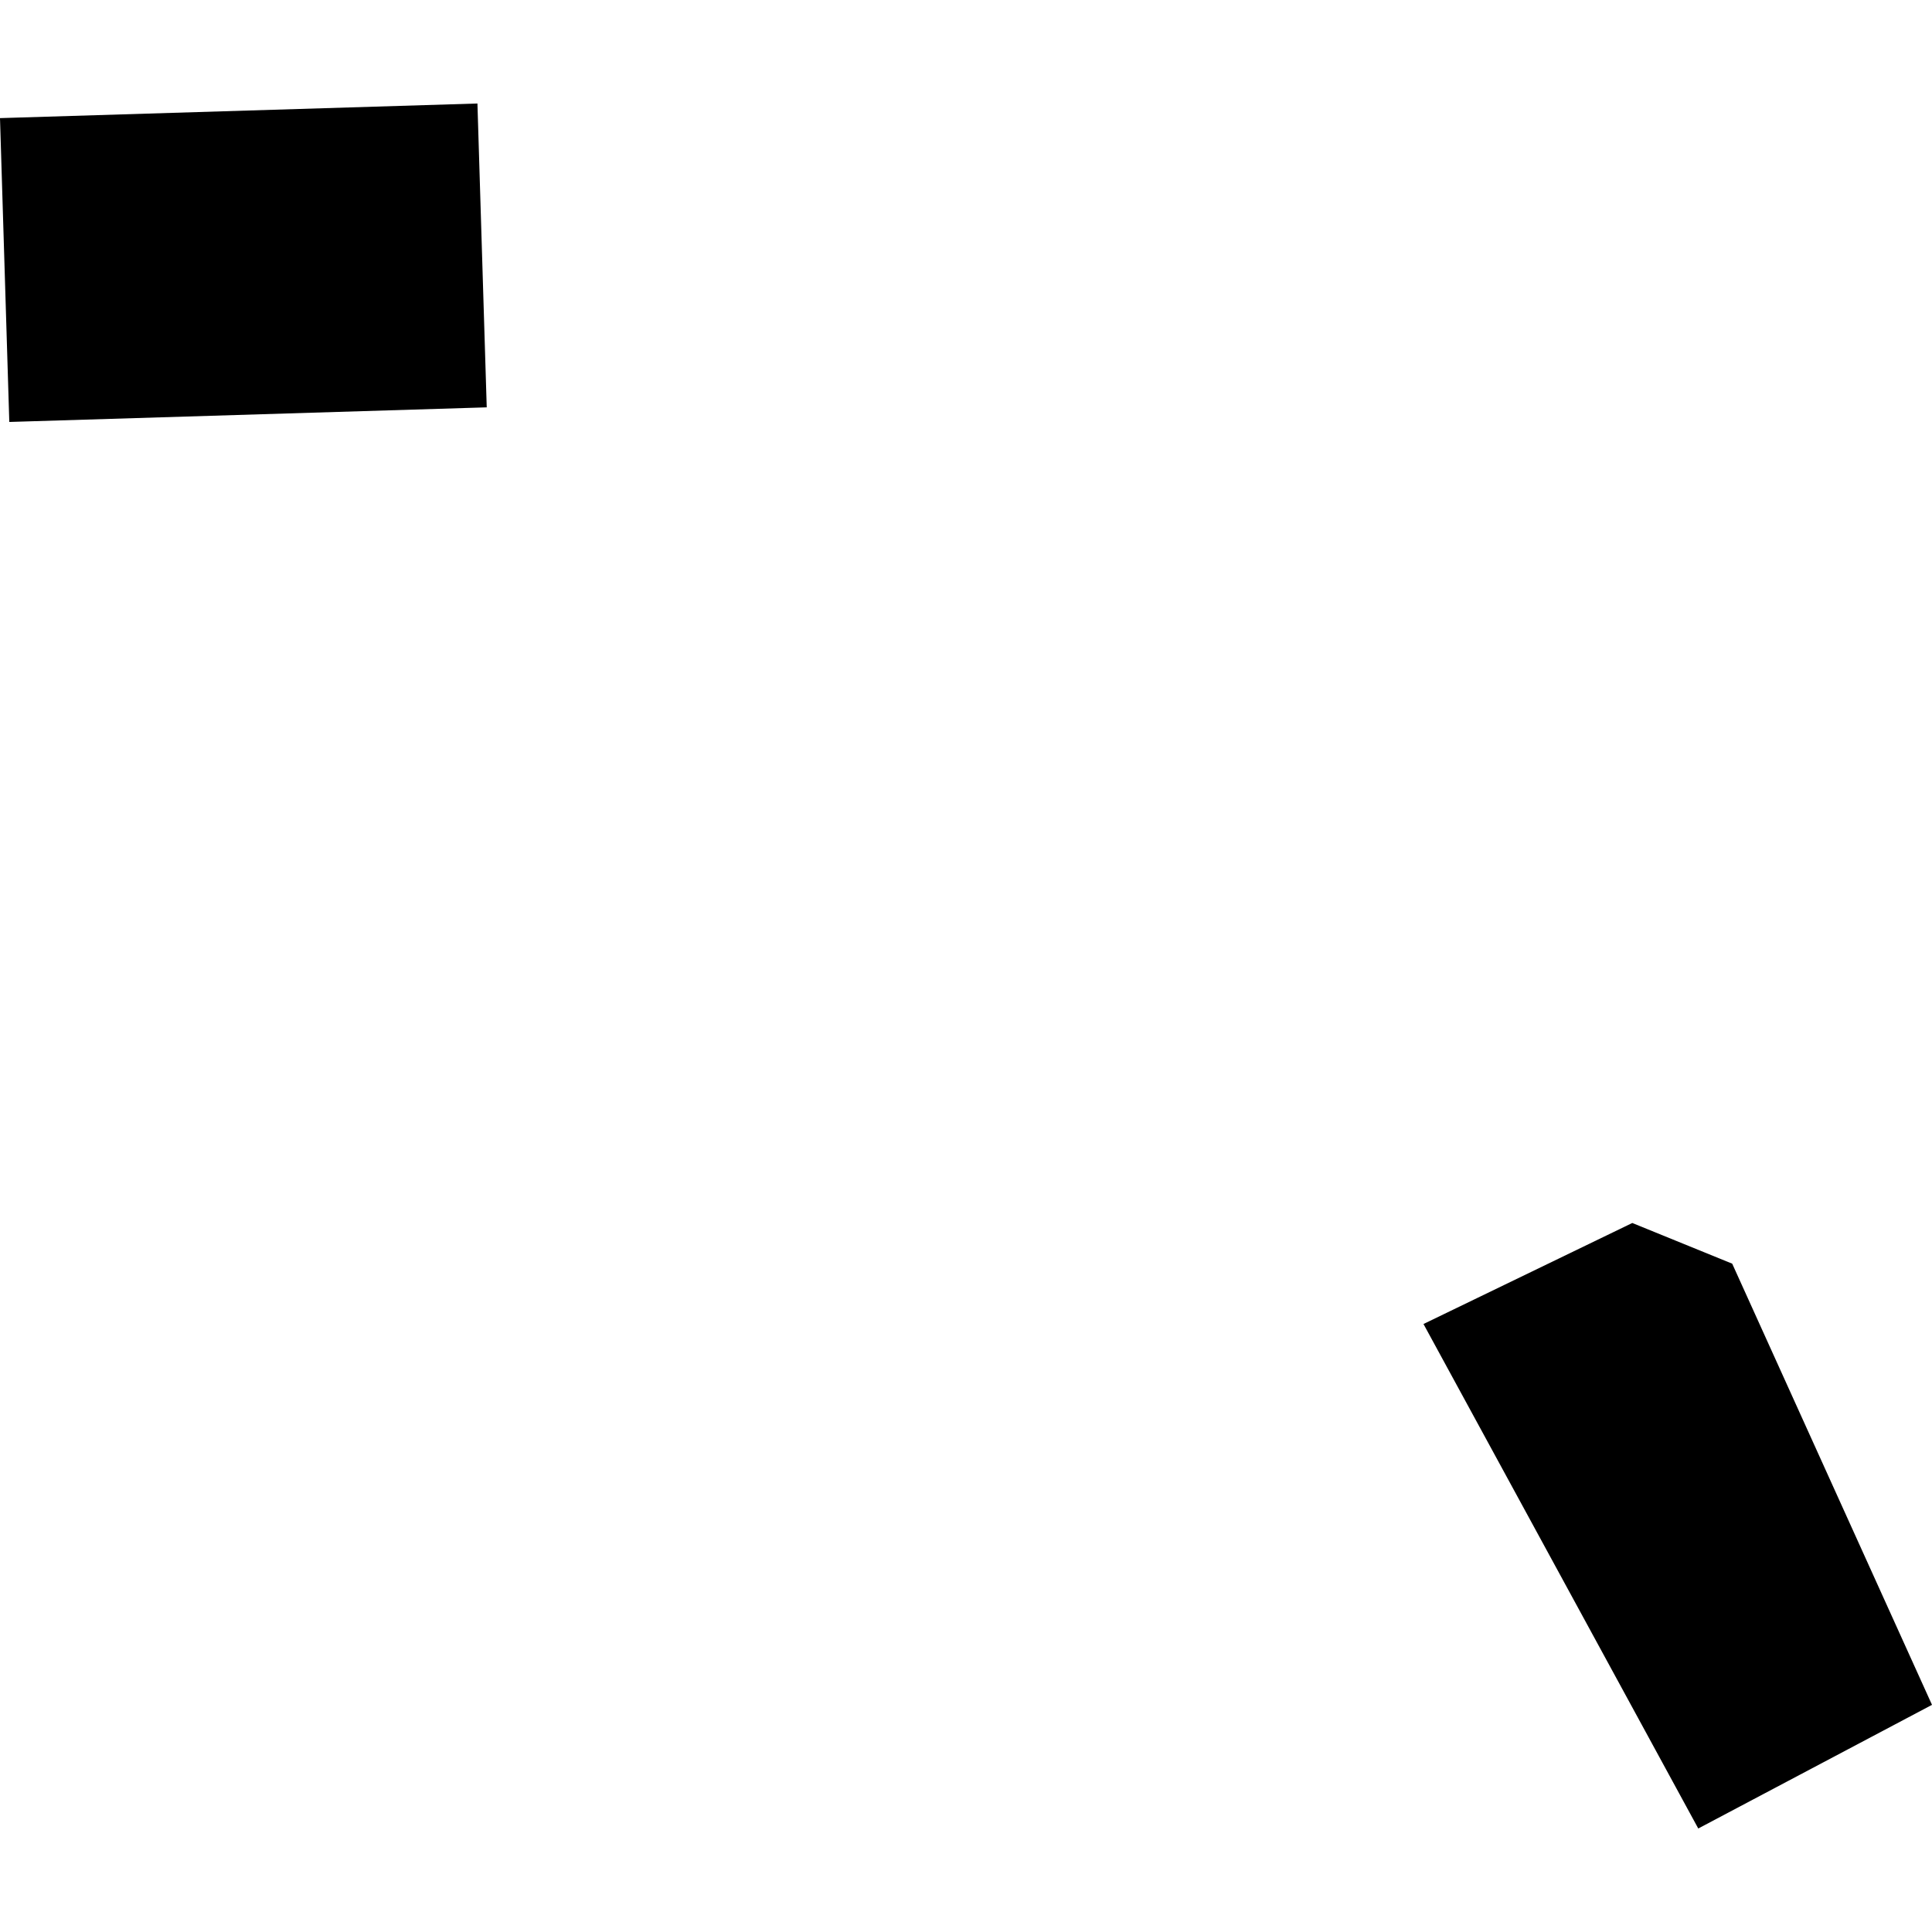 <?xml version="1.0" encoding="utf-8" standalone="no"?>
<!DOCTYPE svg PUBLIC "-//W3C//DTD SVG 1.1//EN"
  "http://www.w3.org/Graphics/SVG/1.1/DTD/svg11.dtd">
<!-- Created with matplotlib (https://matplotlib.org/) -->
<svg height="288pt" version="1.1" viewBox="0 0 288 288" width="288pt" xmlns="http://www.w3.org/2000/svg" xmlns:xlink="http://www.w3.org/1999/xlink">
 <defs>
  <style type="text/css">
*{stroke-linecap:butt;stroke-linejoin:round;}
  </style>
 </defs>
 <g id="figure_1">
  <g id="patch_1">
   <path d="M 0 288 
L 288 288 
L 288 0 
L 0 0 
z
" style="fill:none;opacity:0;"/>
  </g>
  <g id="axes_1">
   <g id="PatchCollection_1">
    <path clip-path="url(#p8ea08f454b)" d="M 253.157 272.571 
L 288 254.139 
L 258.216 188.373 
L 243.323 182.309 
L 212.196 197.367 
L 253.157 272.571 
"/>
    <path clip-path="url(#p8ea08f454b)" d="M 0 17.607 
L 1.386 62.9 
L 72.556 60.722 
L 71.17 15.429 
L 0 17.607 
"/>
   </g>
  </g>
 </g>
 <defs>
  <clipPath id="p8ea08f454b">
   <rect height="257.142" width="288" x="0" y="15.429"/>
  </clipPath>
 </defs>
</svg>

